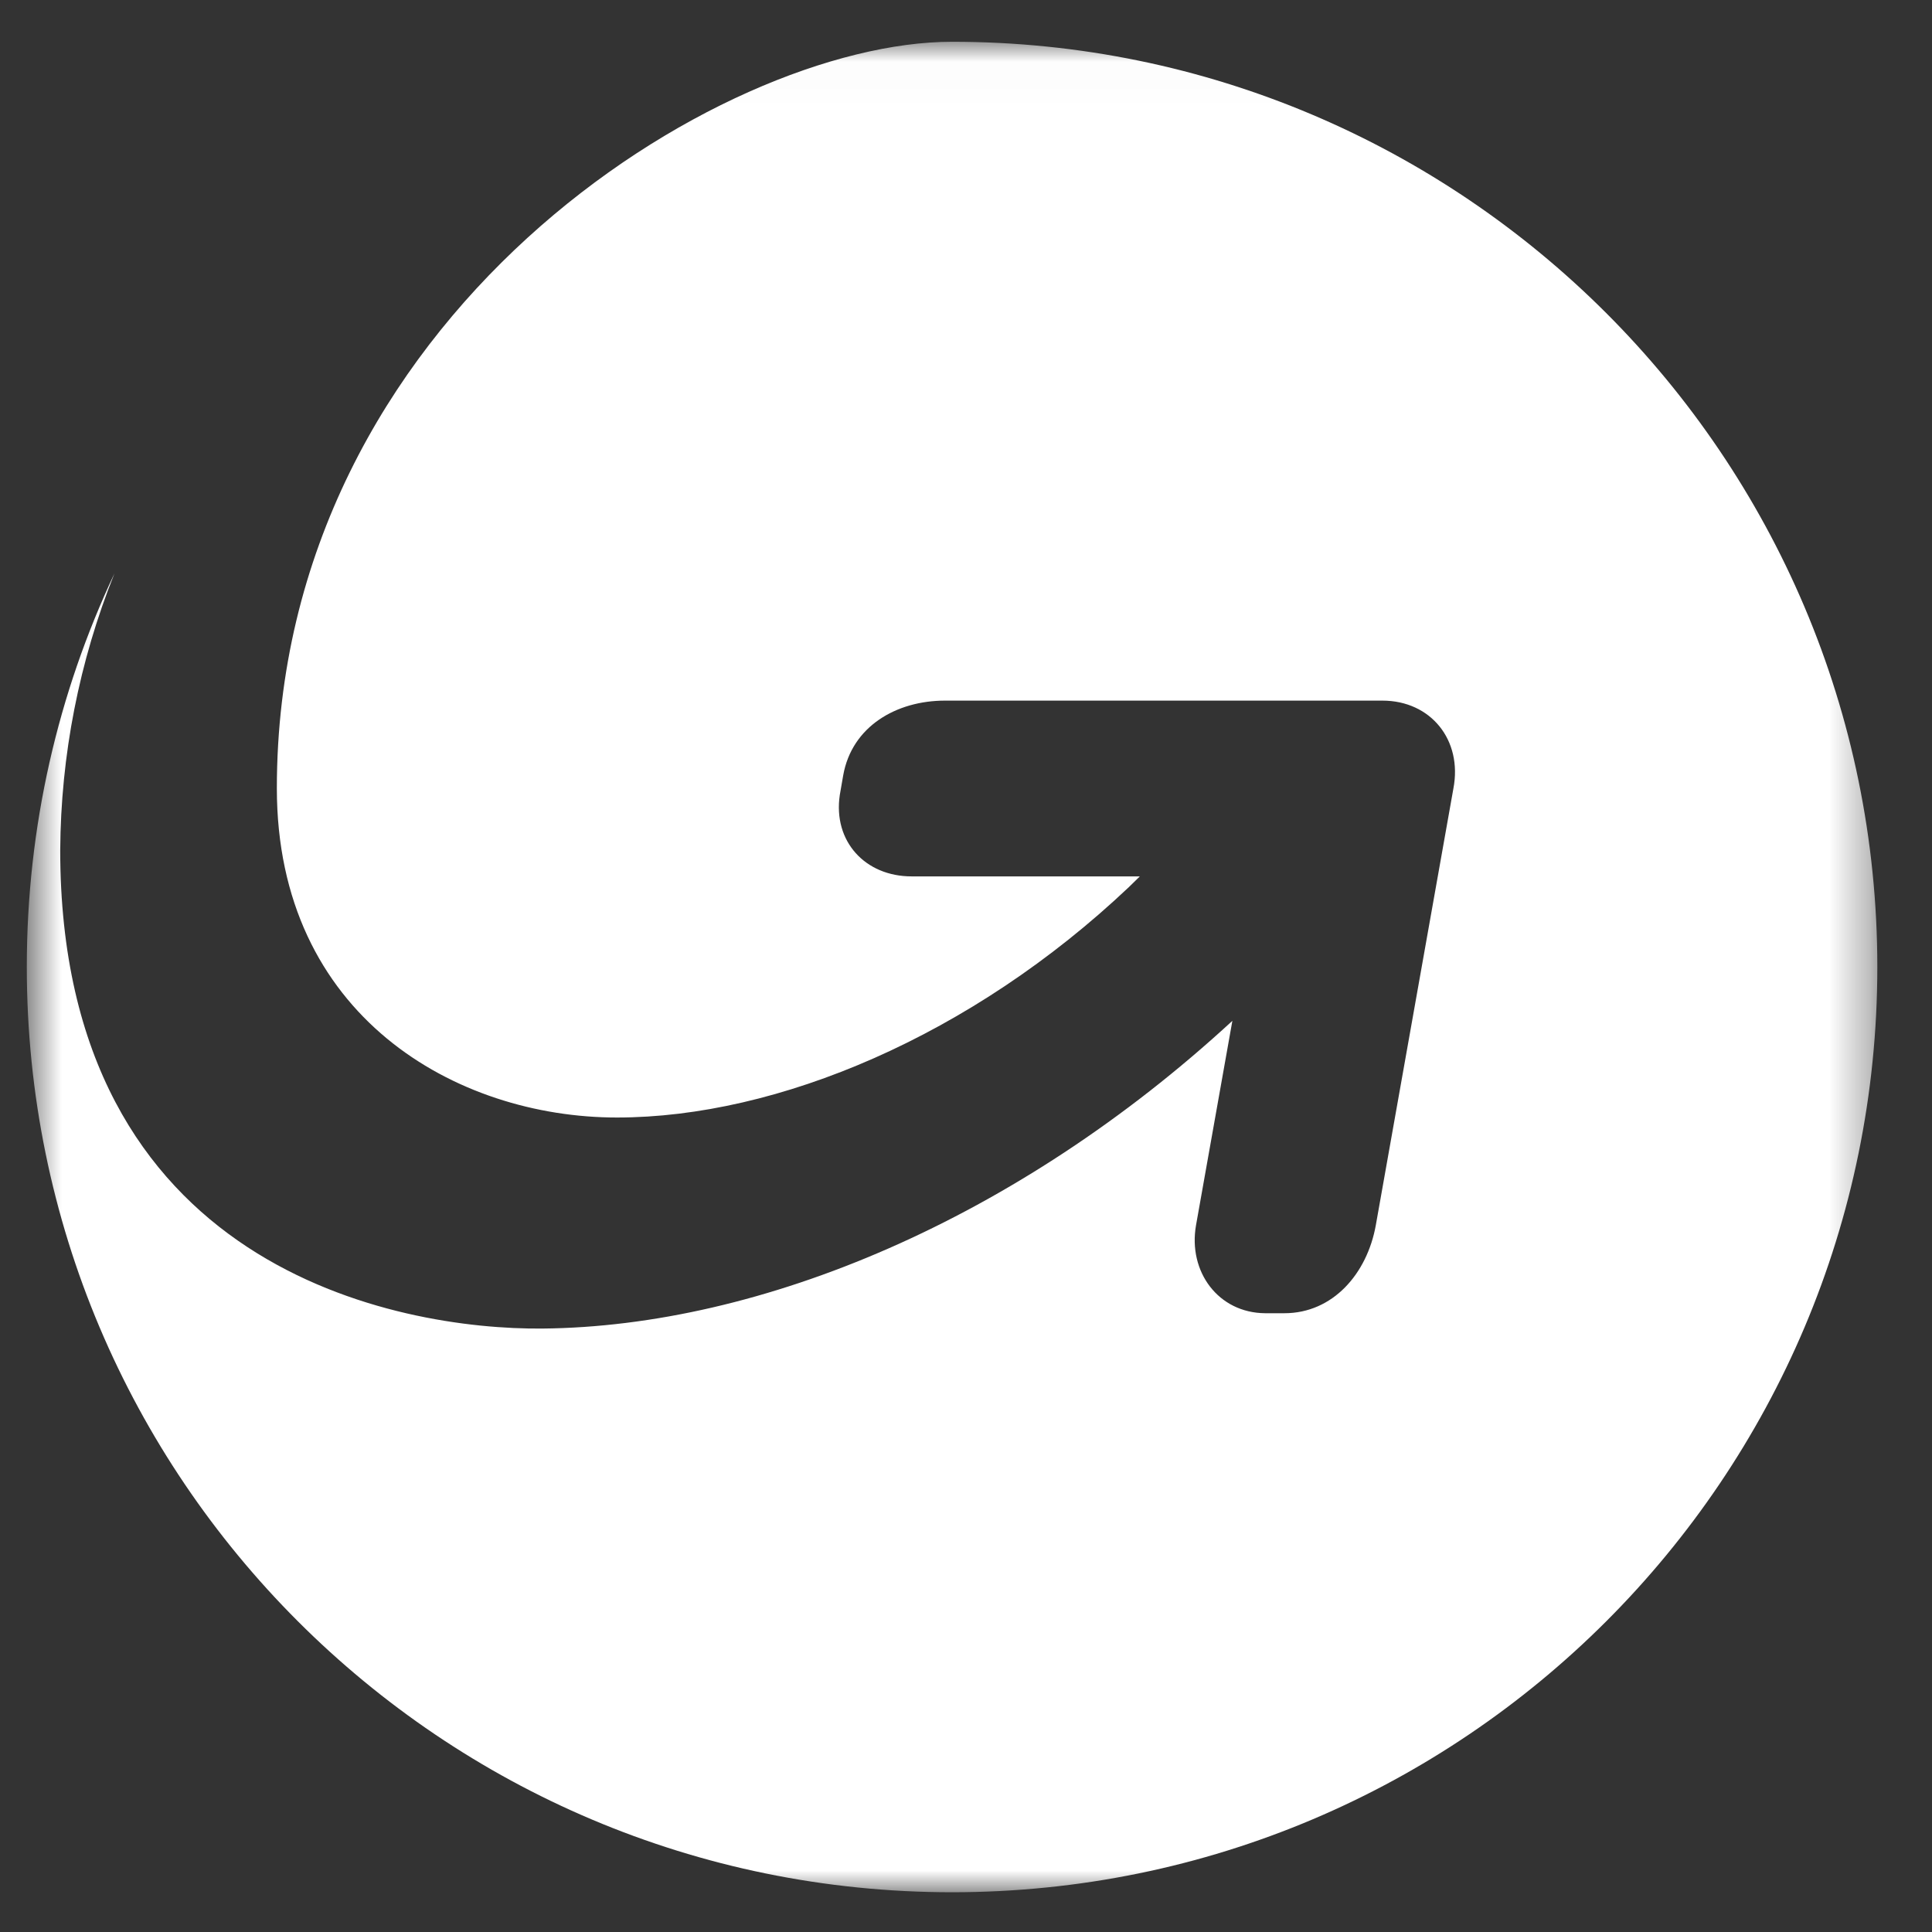 <svg width="47" height="47" viewBox="0 0 47 47" fill="none" xmlns="http://www.w3.org/2000/svg">
<rect x="0" y="0" width="47" height="47" fill="#333333" stroke="none"/>
<g clip-path="url(#clip0_341_133)">
<mask id="mask0_341_133" style="mask-type:luminance" maskUnits="userSpaceOnUse" x="0" y="1" width="46" height="46">
<path d="M45.67 1.016H0.652V46.033H45.67V1.016Z" fill="white"/>
</mask>
<g mask="url(#mask0_341_133)">
<path d="M45.67 23.524C45.67 35.955 35.592 46.033 23.161 46.033C10.731 46.033 0.652 35.955 0.652 23.524C0.652 20.099 1.416 16.856 2.785 13.949C1.926 16.091 1.478 18.376 1.465 20.685C1.465 30.877 9.693 32.352 13.195 32.32C18.517 32.271 24.739 29.664 29.98 24.834L29.096 29.805C28.897 30.939 29.64 31.939 30.777 31.947H31.246C32.422 31.947 33.258 30.988 33.47 29.803L35.357 19.182C35.582 18.004 34.808 17.044 33.63 17.044H22.989C21.807 17.044 20.725 17.67 20.513 18.86L20.43 19.338C20.261 20.469 21.049 21.32 22.176 21.32H27.729L27.462 21.581C23.636 25.201 18.916 27.186 15.007 27.186C11.106 27.186 6.735 24.723 6.735 19.178C6.735 7.684 17.515 1.016 23.161 1.016C35.567 1.016 45.67 11.094 45.67 23.524Z" fill="white"/>
</g>
</g>
<defs>
<clipPath id="clip0_341_133">
<rect width="46" height="46" fill="white" transform="translate(0.145 0.43)"/>
</clipPath>
</defs>
</svg>
